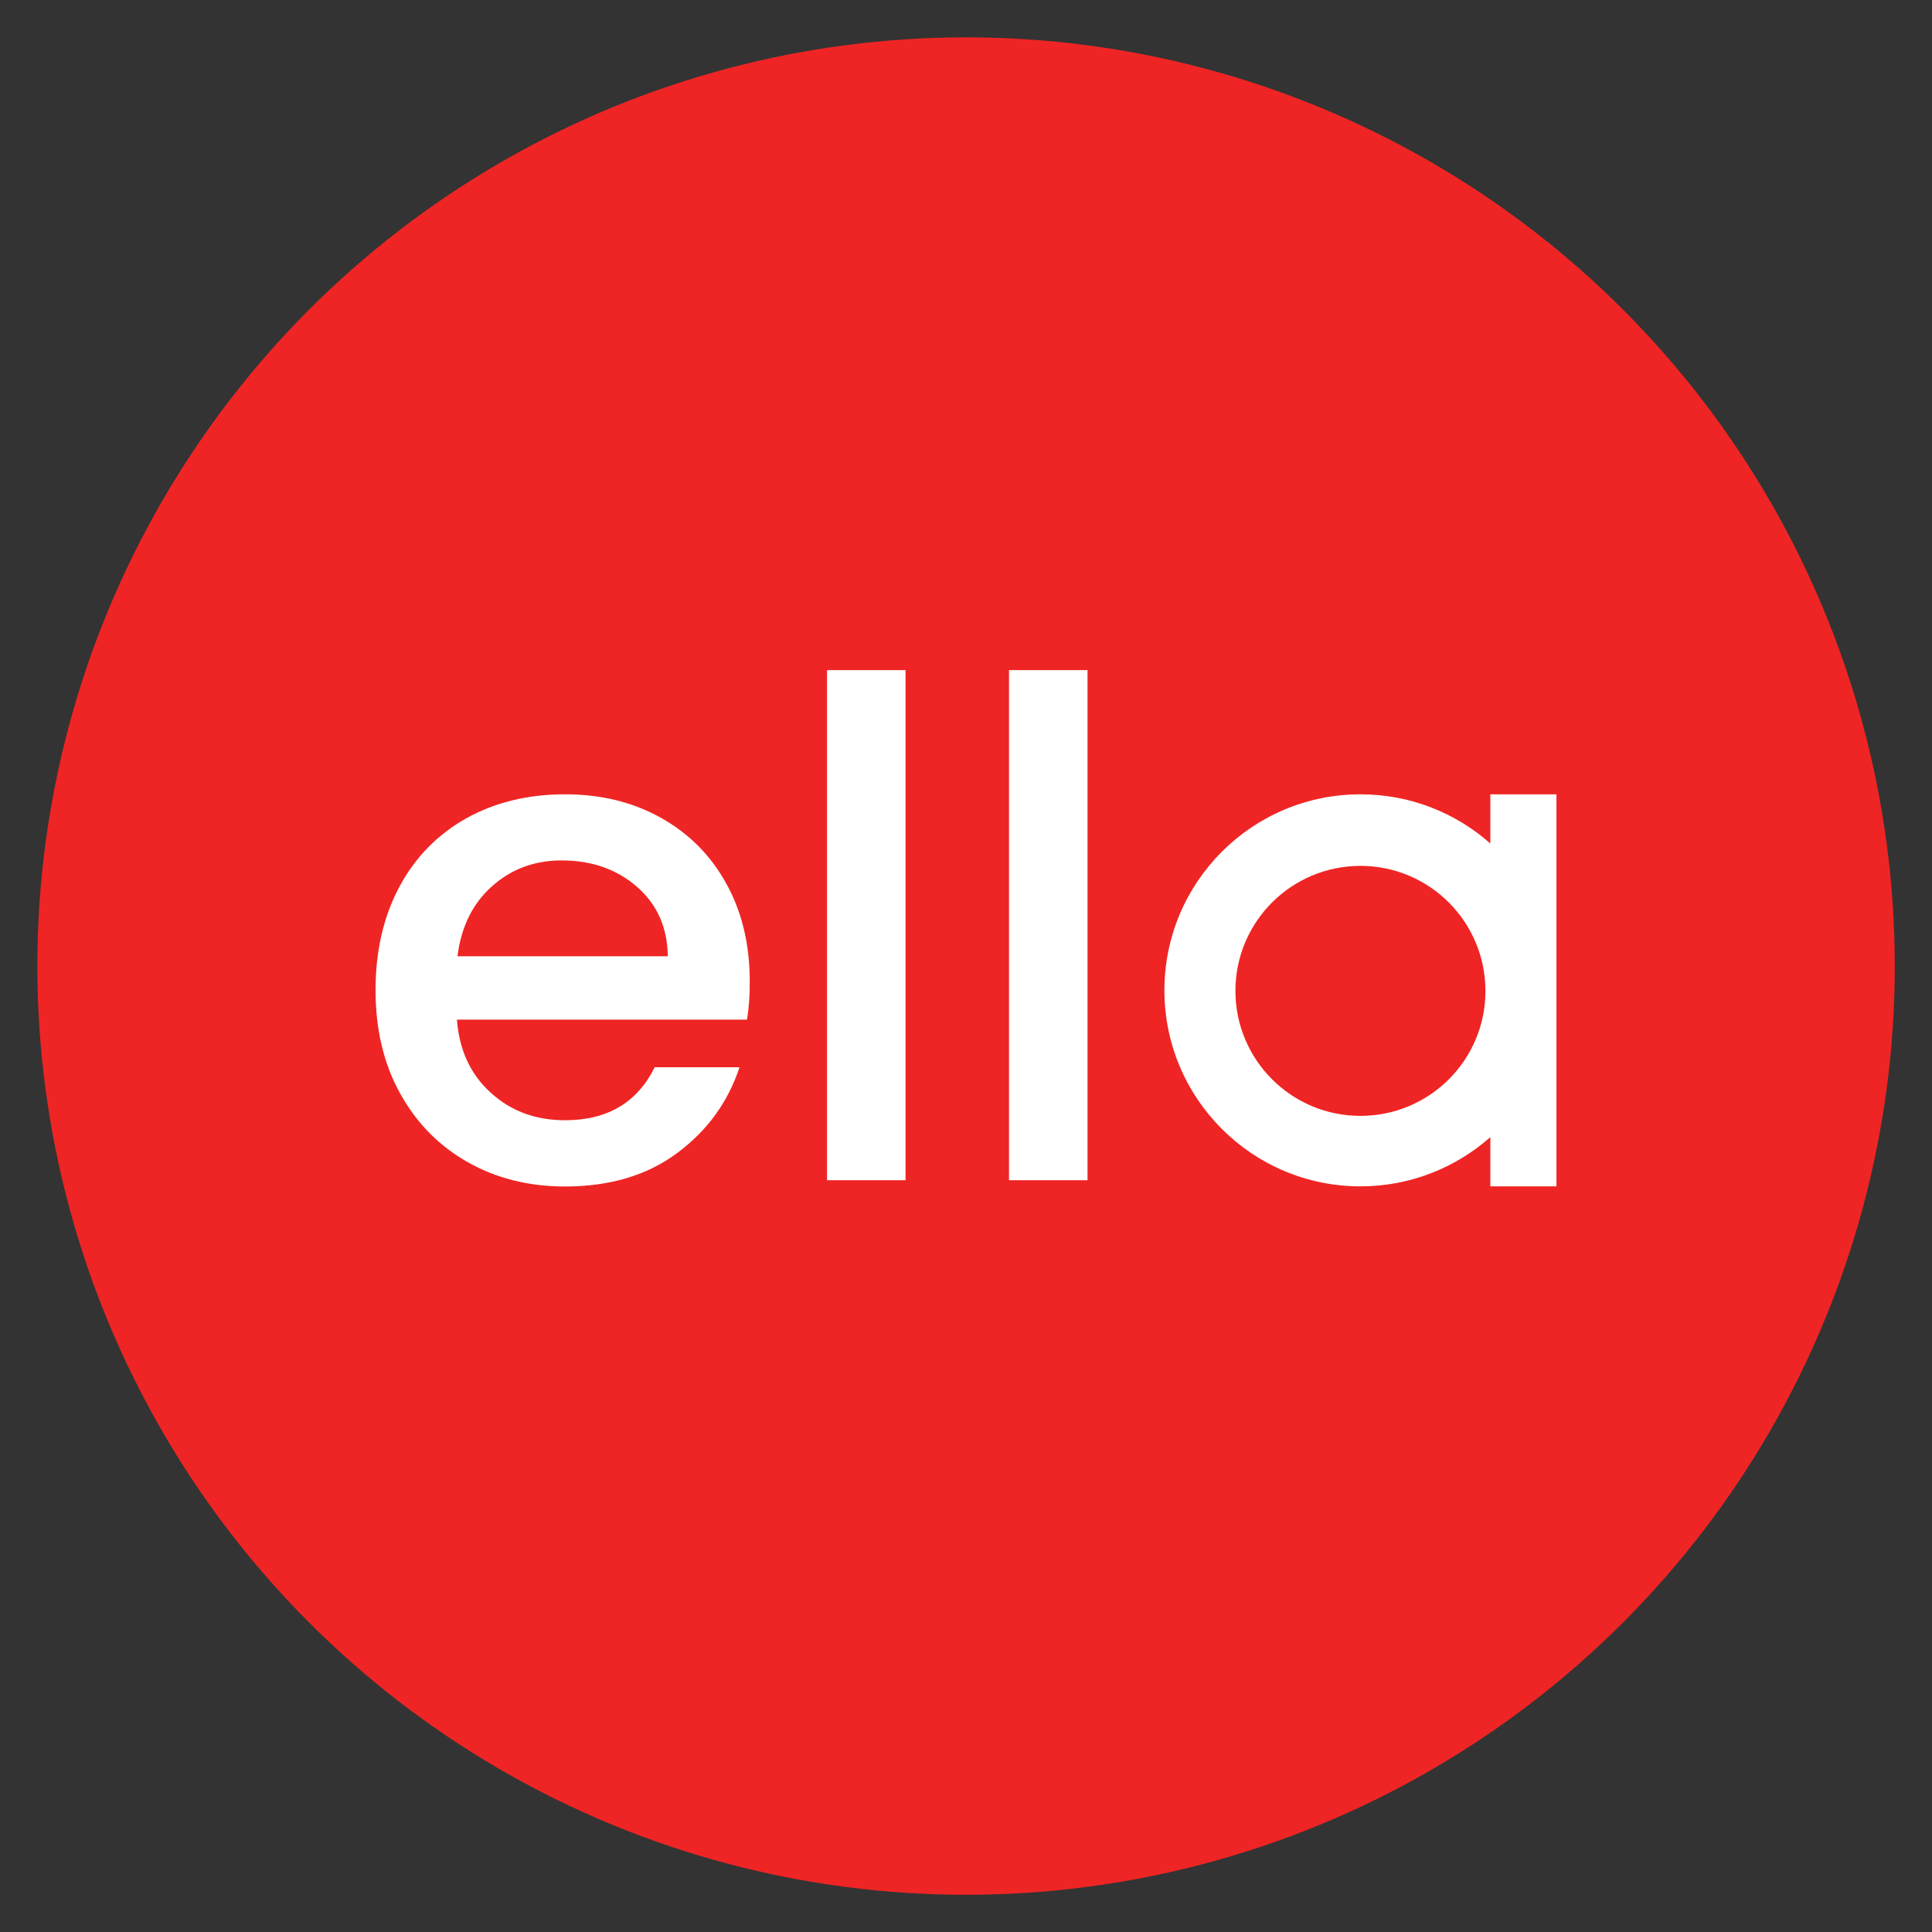 <svg xmlns="http://www.w3.org/2000/svg" xmlns:xlink="http://www.w3.org/1999/xlink" id="Layer_1" x="0px" y="0px" viewBox="0 0 1417.3 1417.3" style="enable-background:new 0 0 1417.3 1417.3;" xml:space="preserve"><rect x="0" y="0" width="1417.3" height="1417.3" fill="#333333" stroke="none"/><style type="text/css">	.st0{fill:#EE2524;}	.st1{fill:#FFFFFF;}</style><g>	<circle class="st0" cx="708.7" cy="708.7" r="681.3"></circle>	<g>		<path class="st1" d="M548,748H335.2c1.7,22.3,9.9,40.1,24.8,53.6c14.8,13.5,33,20.2,54.6,20.2c31,0,52.9-13,65.7-38.9h62.2    c-8.4,25.6-23.7,46.6-45.8,63c-22.1,16.4-49.5,24.5-82.2,24.5c-26.6,0-50.5-6-71.5-17.9c-21.1-12-37.6-28.8-49.6-50.6    c-12-21.7-17.9-46.9-17.9-75.6c0-28.6,5.8-53.8,17.4-75.6c11.6-21.7,28-38.5,49-50.3c21.1-11.8,45.3-17.7,72.6-17.7    c26.3,0,49.7,5.7,70.3,17.2c20.6,11.5,36.6,27.6,48,48.3c11.5,20.7,17.2,44.6,17.2,71.6C550.1,730.1,549.4,739.6,548,748z     M489.9,701.5c-0.3-21.2-7.9-38.2-22.8-51.1c-14.8-12.8-33.2-19.2-55.1-19.2c-19.9,0-36.9,6.3-51.1,19    c-14.2,12.6-22.6,29.8-25.3,51.3H489.9z"></path>		<path class="st1" d="M664.3,491.6v374.2h-57.6V491.6H664.3z"></path>		<path class="st1" d="M797.8,491.6v374.2h-57.6V491.6H797.8z"></path>		<path class="st1" d="M1093.3,582.7v36.1c-25.4-22.5-58.7-36.1-95.3-36.1c-79.4,0-143.8,64.4-143.8,143.8S918.6,870.3,998,870.3    c36.6,0,69.9-13.7,95.3-36.1v36.1h48.5V582.7H1093.3z M998,818.6c-50.7,0-91.7-41.1-91.7-91.7c0-50.7,41.1-91.7,91.7-91.7    c50.7,0,91.7,41.1,91.7,91.7C1089.8,777.5,1048.7,818.6,998,818.6z"></path>	</g></g></svg>